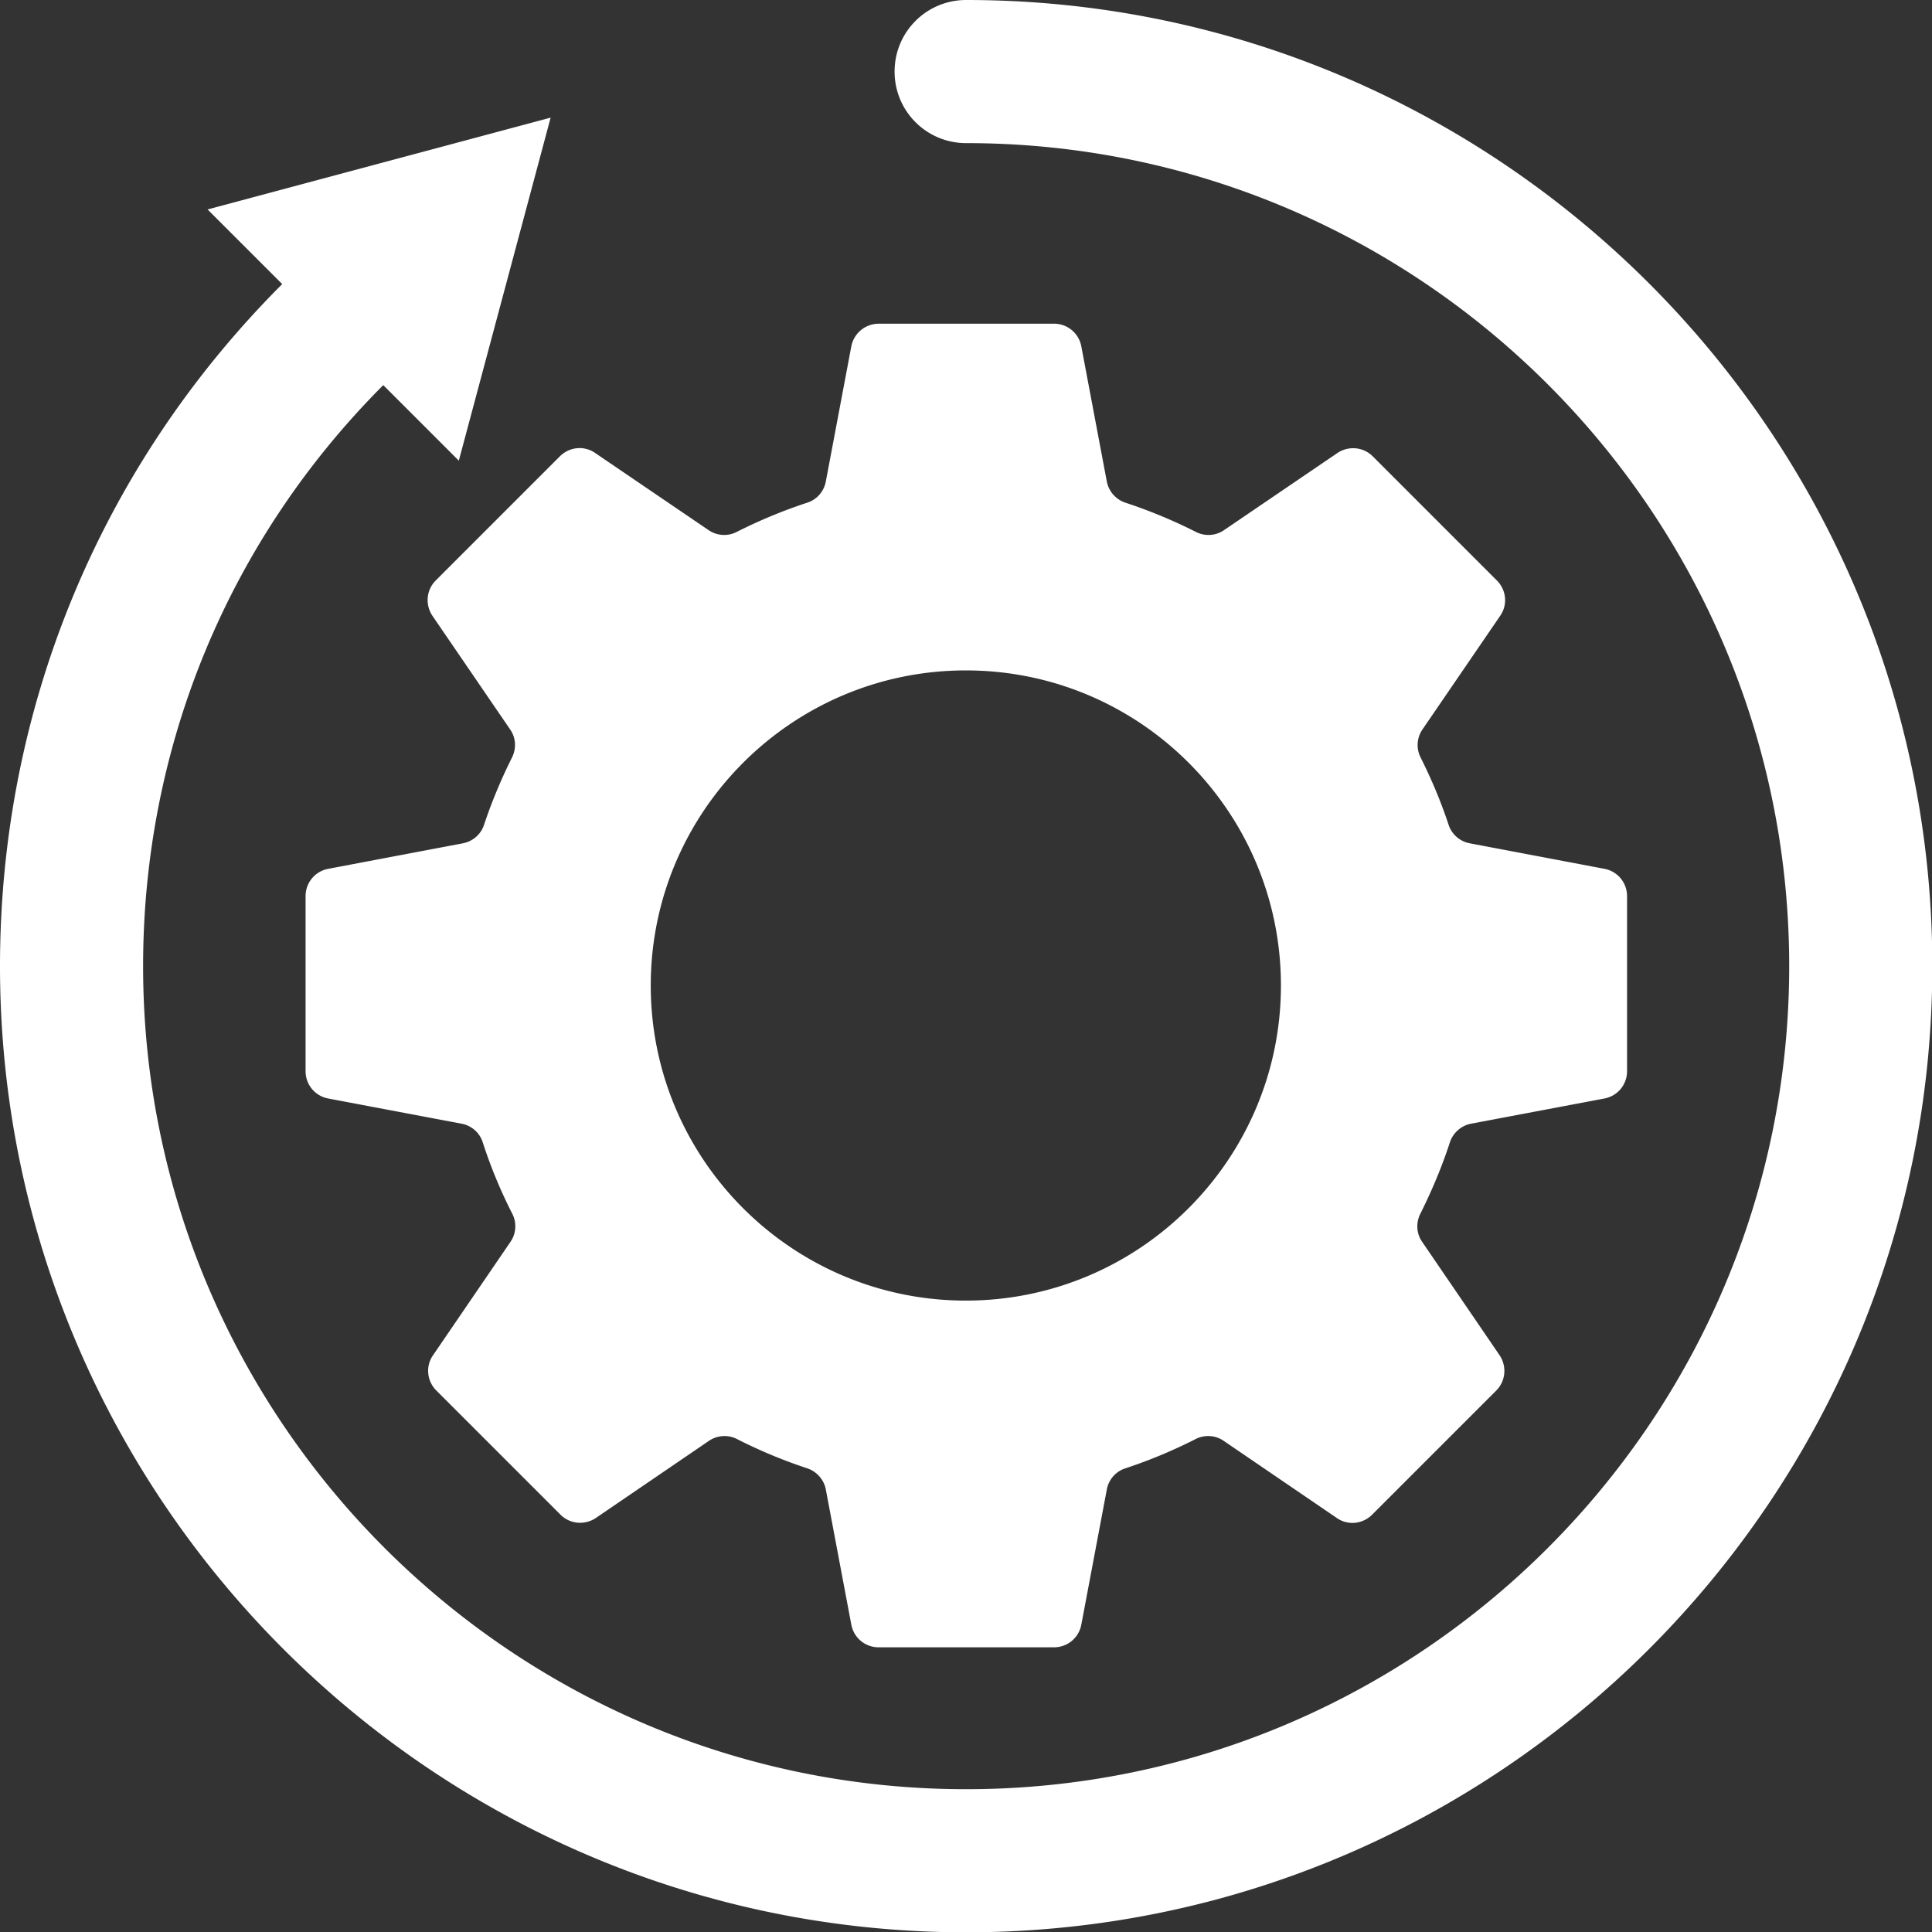 <svg xmlns="http://www.w3.org/2000/svg" xmlns:v="https://vecta.io/nano" width="181" height="181" fill="none"><rect width="100%" height="100%" fill="#333333" stroke="none"/><g clip-path="url(#A)" fill="#fff"><path d="M40.826 54.378c-.892.892-1.007 2.273-.316 3.309l7.279 10.645c.547.777.604 1.784.173 2.647-1.007 2.014-1.899 4.143-2.618 6.301-.288.892-1.065 1.554-1.985 1.726l-12.602 2.388c-1.237.23-2.129 1.295-2.129 2.561v16.399c0 1.266.892 2.331 2.129 2.561l12.487 2.359c.921.173 1.697.834 1.985 1.755a45.24 45.24 0 0 0 2.762 6.675c.432.834.374 1.87-.173 2.647l-7.25 10.617c-.719 1.035-.576 2.416.316 3.308l5.812 5.812 5.812 5.812c.892.892 2.273 1.007 3.309.316l10.588-7.221a2.58 2.58 0 0 1 2.647-.173 46.94 46.94 0 0 0 6.56 2.733c.892.288 1.582 1.065 1.755 1.986l2.388 12.659c.23 1.237 1.295 2.129 2.561 2.129h16.428c1.266 0 2.33-.892 2.561-2.129l2.388-12.659c.172-.921.834-1.698 1.755-1.986 2.273-.748 4.459-1.668 6.559-2.733.835-.431 1.871-.374 2.647.173l10.588 7.221c1.036.72 2.417.576 3.309-.316l5.812-5.812 5.812-5.812c.891-.892 1.007-2.273.316-3.308l-7.25-10.617c-.547-.777-.605-1.784-.173-2.647 1.065-2.129 2.014-4.373 2.762-6.675.288-.892 1.065-1.582 1.985-1.755l12.487-2.359c1.237-.23 2.129-1.295 2.129-2.561V83.955c0-1.266-.892-2.331-2.129-2.561L137.7 79.006a2.59 2.59 0 0 1-1.985-1.726c-.719-2.187-1.611-4.287-2.618-6.301a2.58 2.58 0 0 1 .172-2.647l7.28-10.645c.719-1.036.575-2.417-.317-3.309l-5.812-5.812-5.811-5.812c-.892-.892-2.273-1.007-3.309-.316l-10.617 7.221c-.777.547-1.812.604-2.647.173a47.35 47.35 0 0 0-6.588-2.733 2.62 2.62 0 0 1-1.755-1.985l-2.388-12.659c-.231-1.237-1.295-2.129-2.561-2.129H82.315a2.62 2.62 0 0 0-2.561 2.129l-2.388 12.659c-.173.921-.834 1.697-1.755 1.985-2.273.748-4.488 1.669-6.589 2.733a2.58 2.58 0 0 1-2.647-.173l-10.617-7.221c-1.036-.719-2.417-.575-3.309.316l-5.812 5.812-5.812 5.812zm49.659 8.43c16.313 0 29.519 13.235 29.519 29.519s-13.235 29.519-29.519 29.519-29.519-13.234-29.519-29.519 13.235-29.519 29.519-29.519zM90.514 0c-3.712 0-6.704 2.992-6.704 6.704s2.992 6.704 6.704 6.704c42.524 0 77.107 34.583 77.107 77.107s-34.583 77.107-77.107 77.107-77.107-34.611-77.107-77.107c0-20.571 7.998-39.906 22.499-54.435l7.078 7.078 8.603-32.138-32.138 8.603 6.991 6.991C9.379 43.675 0 66.375 0 90.514c0 49.89 40.596 90.515 90.514 90.515s90.515-40.596 90.515-90.515S140.404 0 90.514 0z"></path></g><defs><clipPath id="A"><path fill="#fff" d="M0 0h181v181H0z"></path></clipPath></defs></svg>